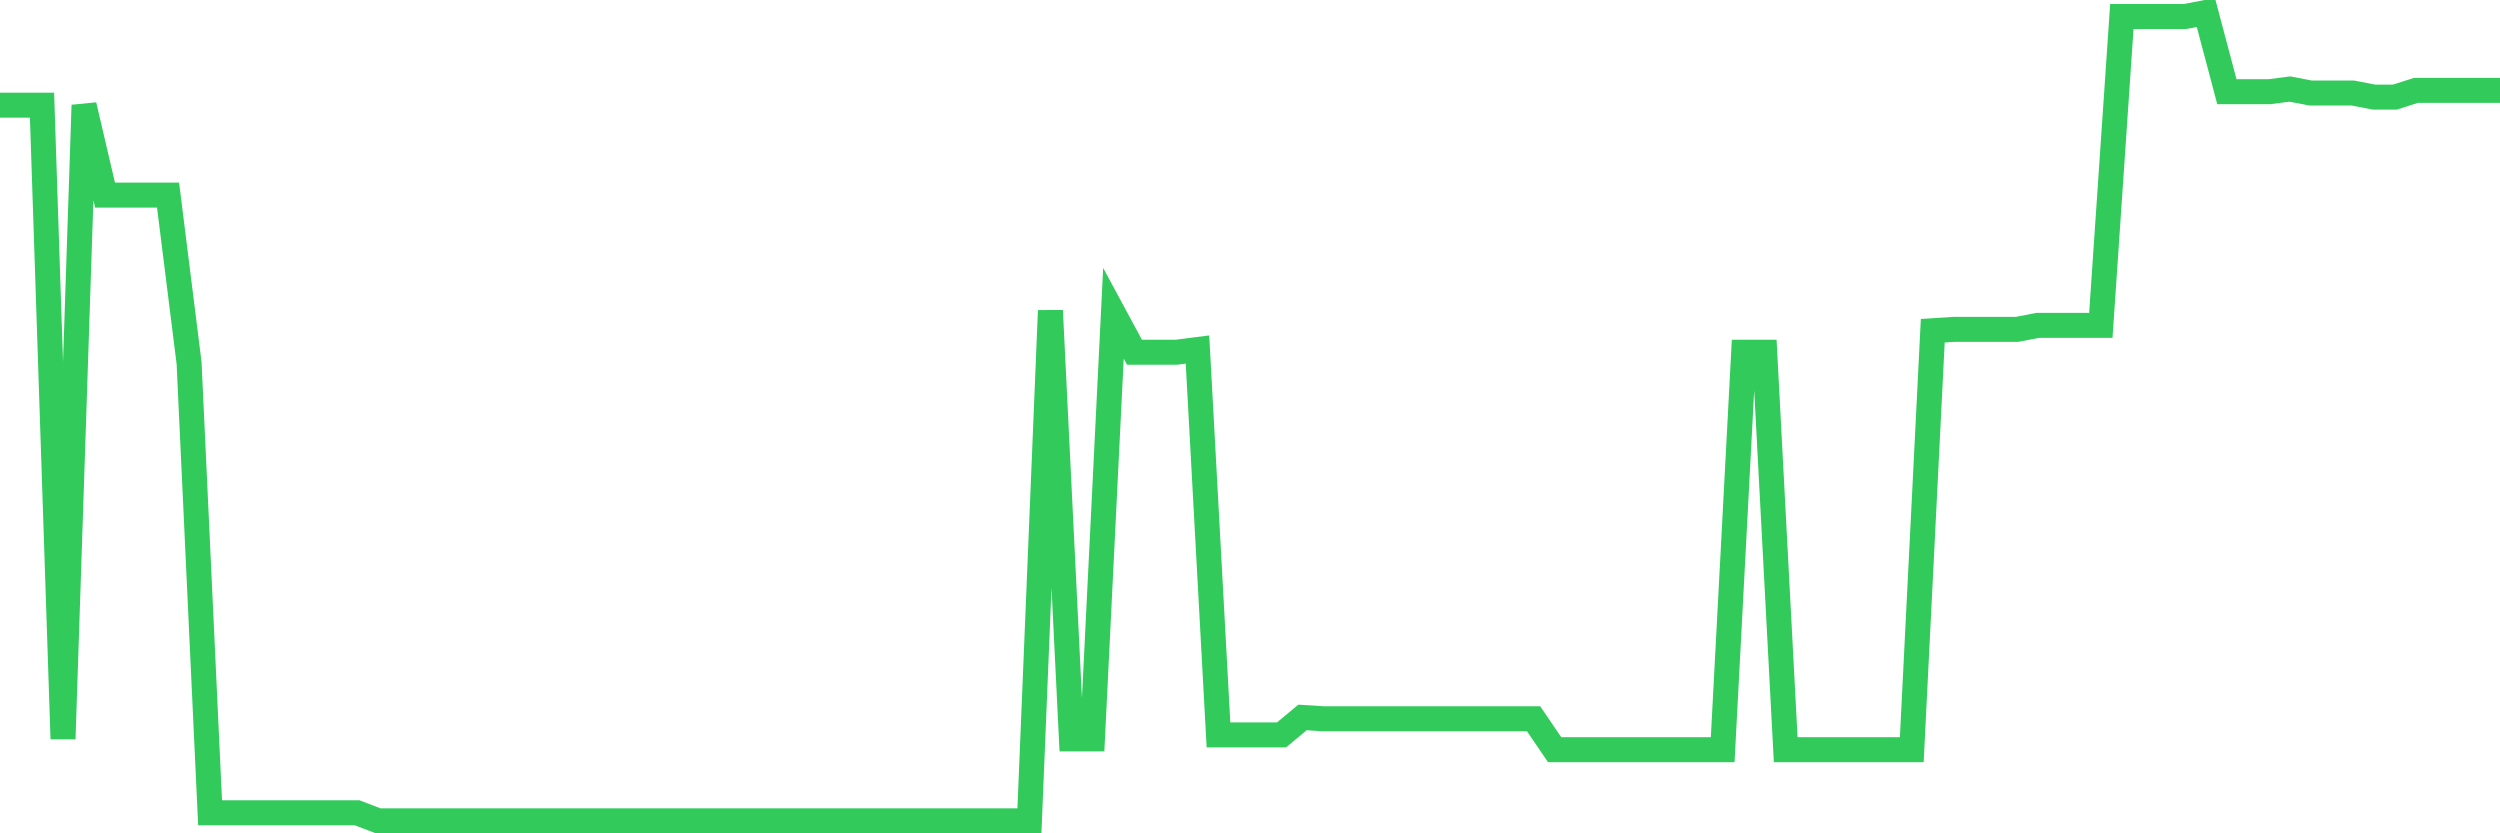 <svg
  xmlns="http://www.w3.org/2000/svg"
  xmlns:xlink="http://www.w3.org/1999/xlink"
  width="120"
  height="40"
  viewBox="0 0 120 40"
  preserveAspectRatio="none"
>
  <polyline
    points="0,5.047 1.008,5.047 2.017,5.047 3.025,35.468 4.034,5.047 5.042,9.365 6.05,9.365 7.059,9.365 8.067,9.365 9.076,17.422 10.084,39.013 11.092,39.013 12.101,39.013 13.109,39.013 14.118,39.013 15.126,39.013 16.134,39.013 17.143,39.013 18.151,39.4 19.16,39.4 20.168,39.4 21.176,39.4 22.185,39.4 23.193,39.4 24.202,39.4 25.21,39.4 26.218,39.4 27.227,39.4 28.235,39.4 29.244,39.4 30.252,39.4 31.261,39.4 32.269,39.4 33.277,39.4 34.286,39.4 35.294,39.4 36.303,39.4 37.311,39.4 38.319,39.4 39.328,39.4 40.336,39.4 41.345,39.4 42.353,39.4 43.361,39.4 44.37,39.4 45.378,39.4 46.387,39.4 47.395,39.4 48.403,39.4 49.412,39.4 50.42,14.908 51.429,35.468 52.437,35.468 53.445,15.037 54.454,16.906 55.462,16.906 56.471,16.906 57.479,16.777 58.487,35.275 59.496,35.275 60.504,35.275 61.513,35.275 62.521,34.437 63.529,34.502 64.538,34.502 65.546,34.502 66.555,34.502 67.563,34.502 68.571,34.502 69.58,34.502 70.588,34.502 71.597,34.502 72.605,34.502 73.613,34.502 74.622,35.984 75.63,35.984 76.639,35.984 77.647,35.984 78.655,35.984 79.664,35.984 80.672,35.984 81.681,35.984 82.689,35.984 83.697,16.906 84.706,16.906 85.714,35.984 86.723,35.984 87.731,35.984 88.739,35.984 89.748,35.984 90.756,35.984 91.765,35.984 92.773,15.875 93.782,15.811 94.79,15.811 95.798,15.811 96.807,15.811 97.815,15.617 98.824,15.617 99.832,15.617 100.84,15.617 101.849,0.793 102.857,0.793 103.866,0.793 104.874,0.793 105.882,0.6 106.891,4.403 107.899,4.403 108.908,4.403 109.916,4.274 110.924,4.467 111.933,4.467 112.941,4.467 113.95,4.66 114.958,4.66 115.966,4.338 116.975,4.338 117.983,4.338 118.992,4.338 120,4.338"
    fill="none"
    stroke="#32ca5b"
    stroke-width="1.2"
  >
  </polyline>
</svg>
